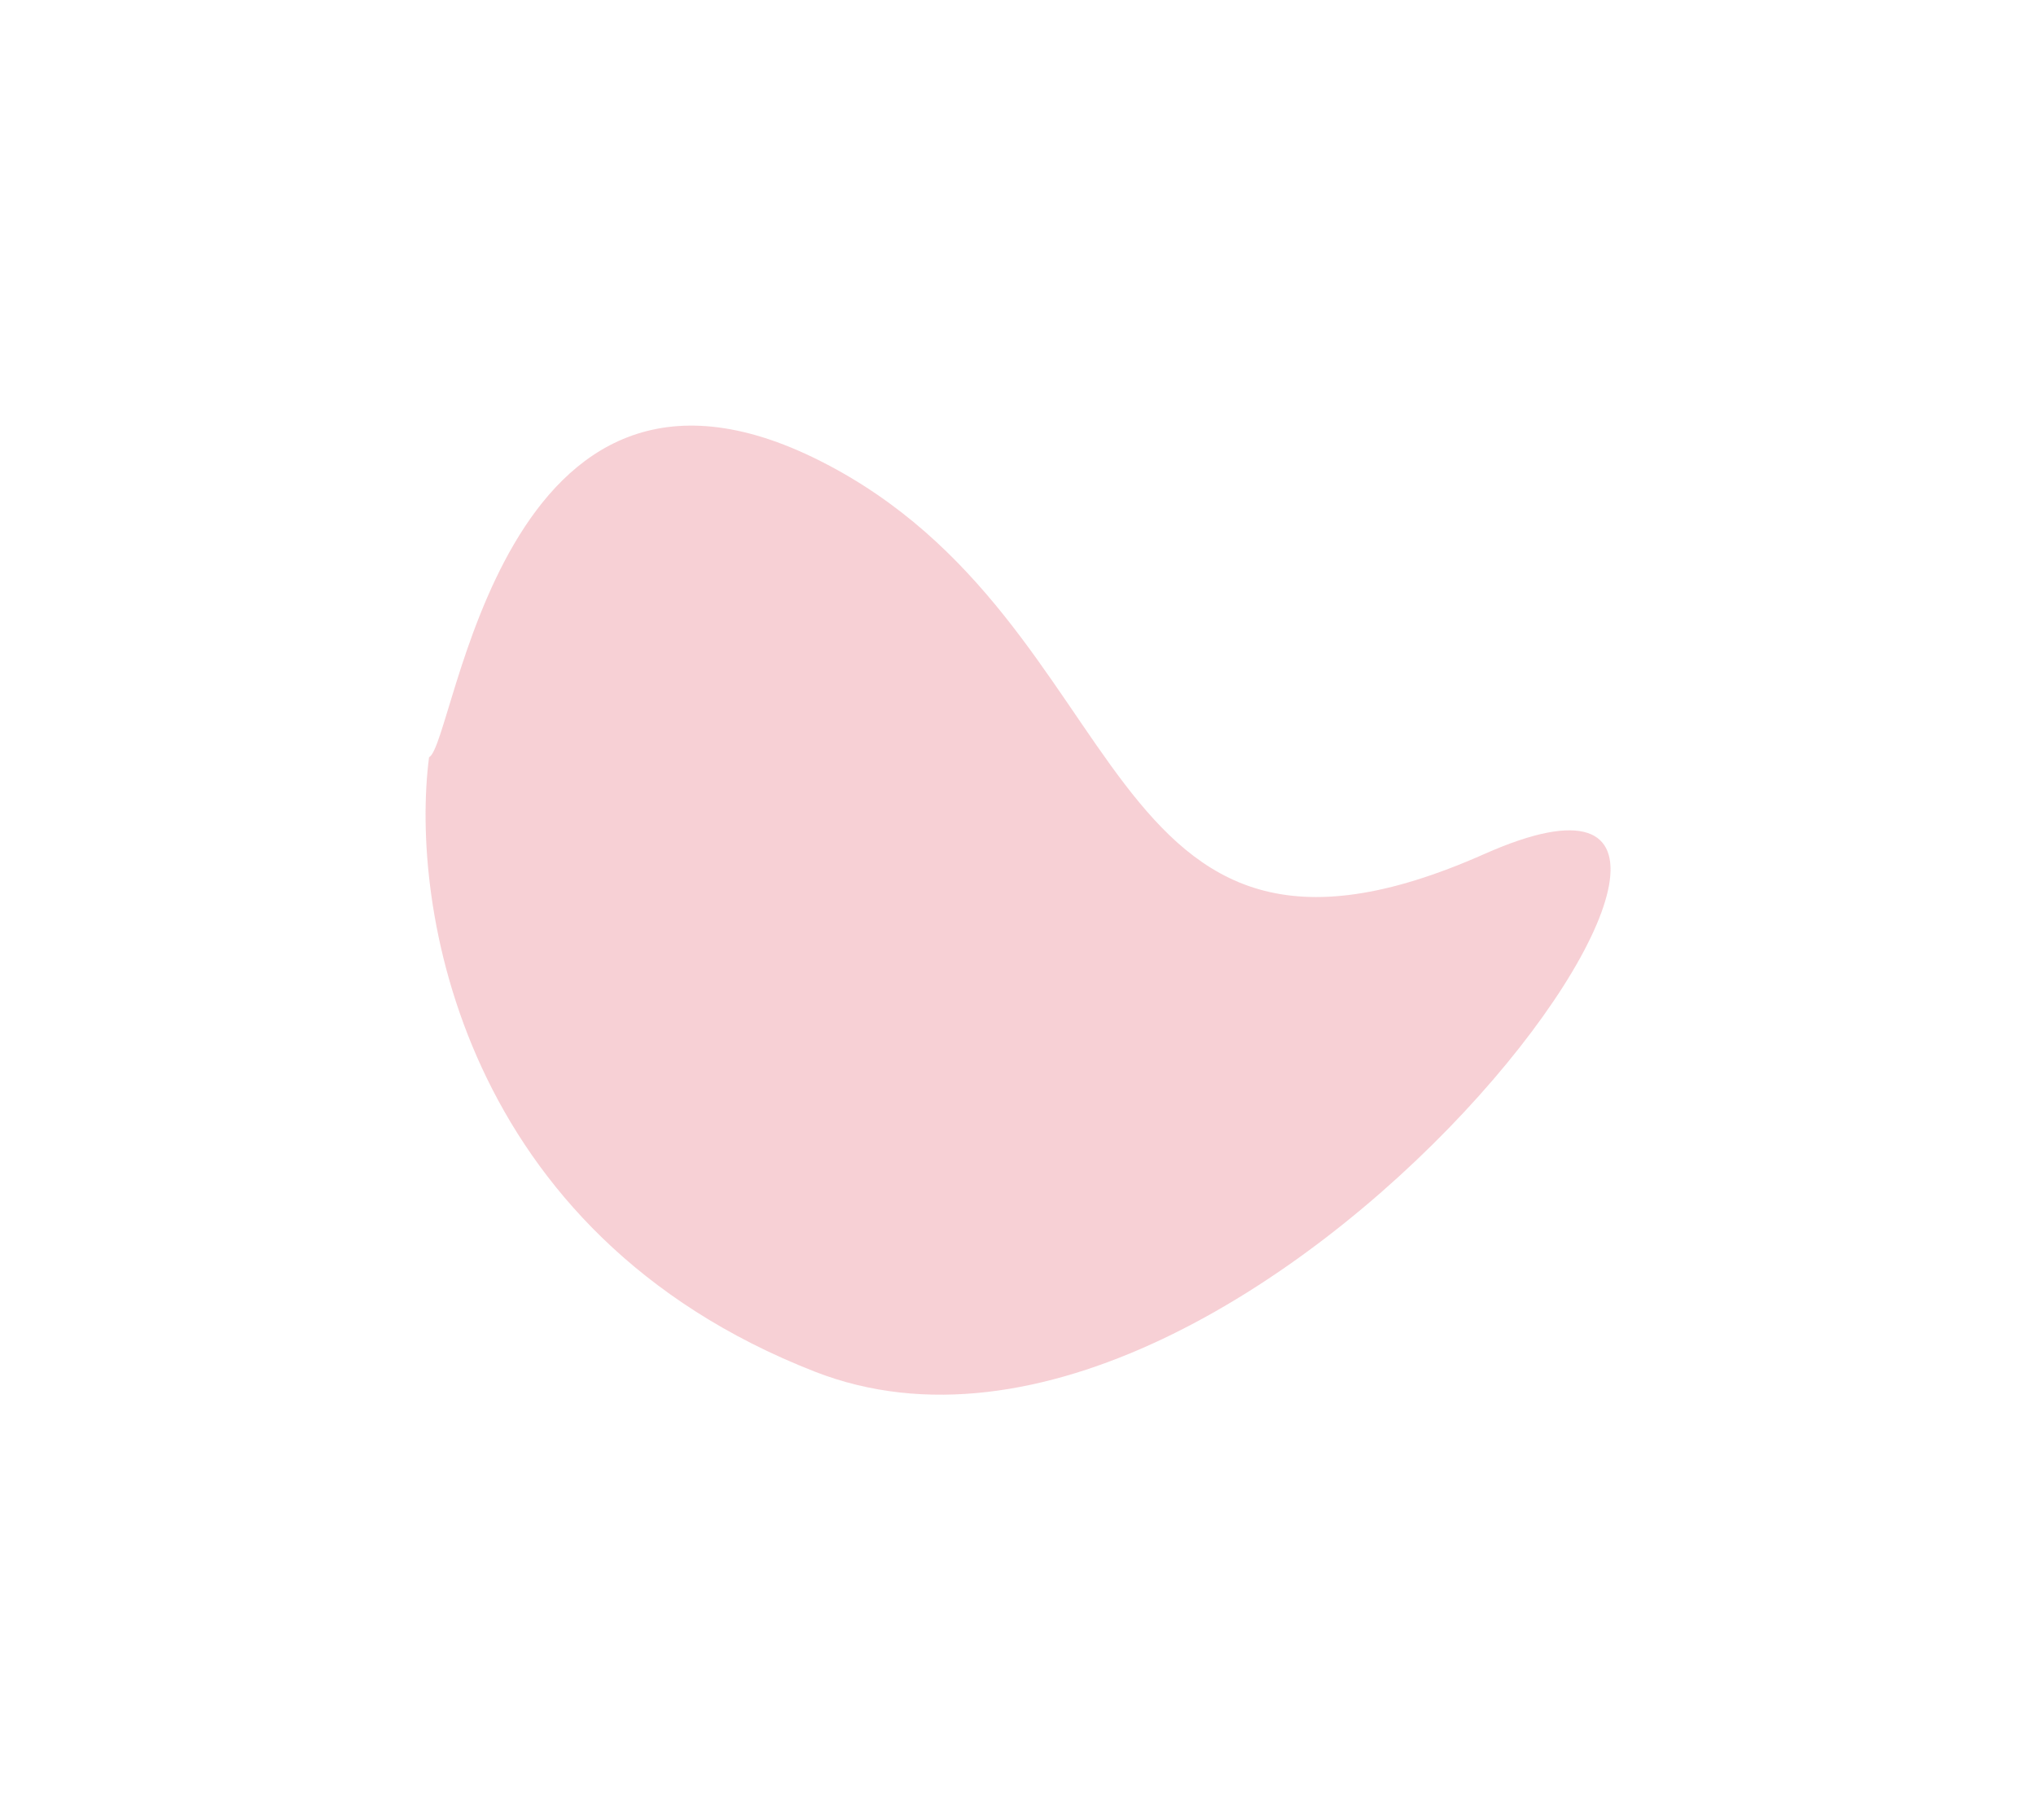 <?xml version="1.0" encoding="UTF-8"?> <svg xmlns="http://www.w3.org/2000/svg" width="1199" height="1072" viewBox="0 0 1199 1072" fill="none"> <g filter="url(#filter0_f_2081_2346)"> <path d="M483.216 271.568C294.195 176.022 268.103 438.692 252.675 445.967C241.395 532.598 271.046 726.26 479.894 807.863C740.955 909.866 1107.04 399.596 874.265 502.924C641.489 606.253 672.237 367.113 483.216 271.568Z" fill="#F5C4CA" fill-opacity="0.8"></path> </g> <defs> <filter id="filter0_f_2081_2346" x="0.617" y="0.672" width="1197.84" height="1070.75" filterUnits="userSpaceOnUse" color-interpolation-filters="sRGB"> <feFlood flood-opacity="0" result="BackgroundImageFix"></feFlood> <feBlend mode="normal" in="SourceGraphic" in2="BackgroundImageFix" result="shape"></feBlend> <feGaussianBlur stdDeviation="125" result="effect1_foregroundBlur_2081_2346"></feGaussianBlur> </filter> </defs> </svg> 